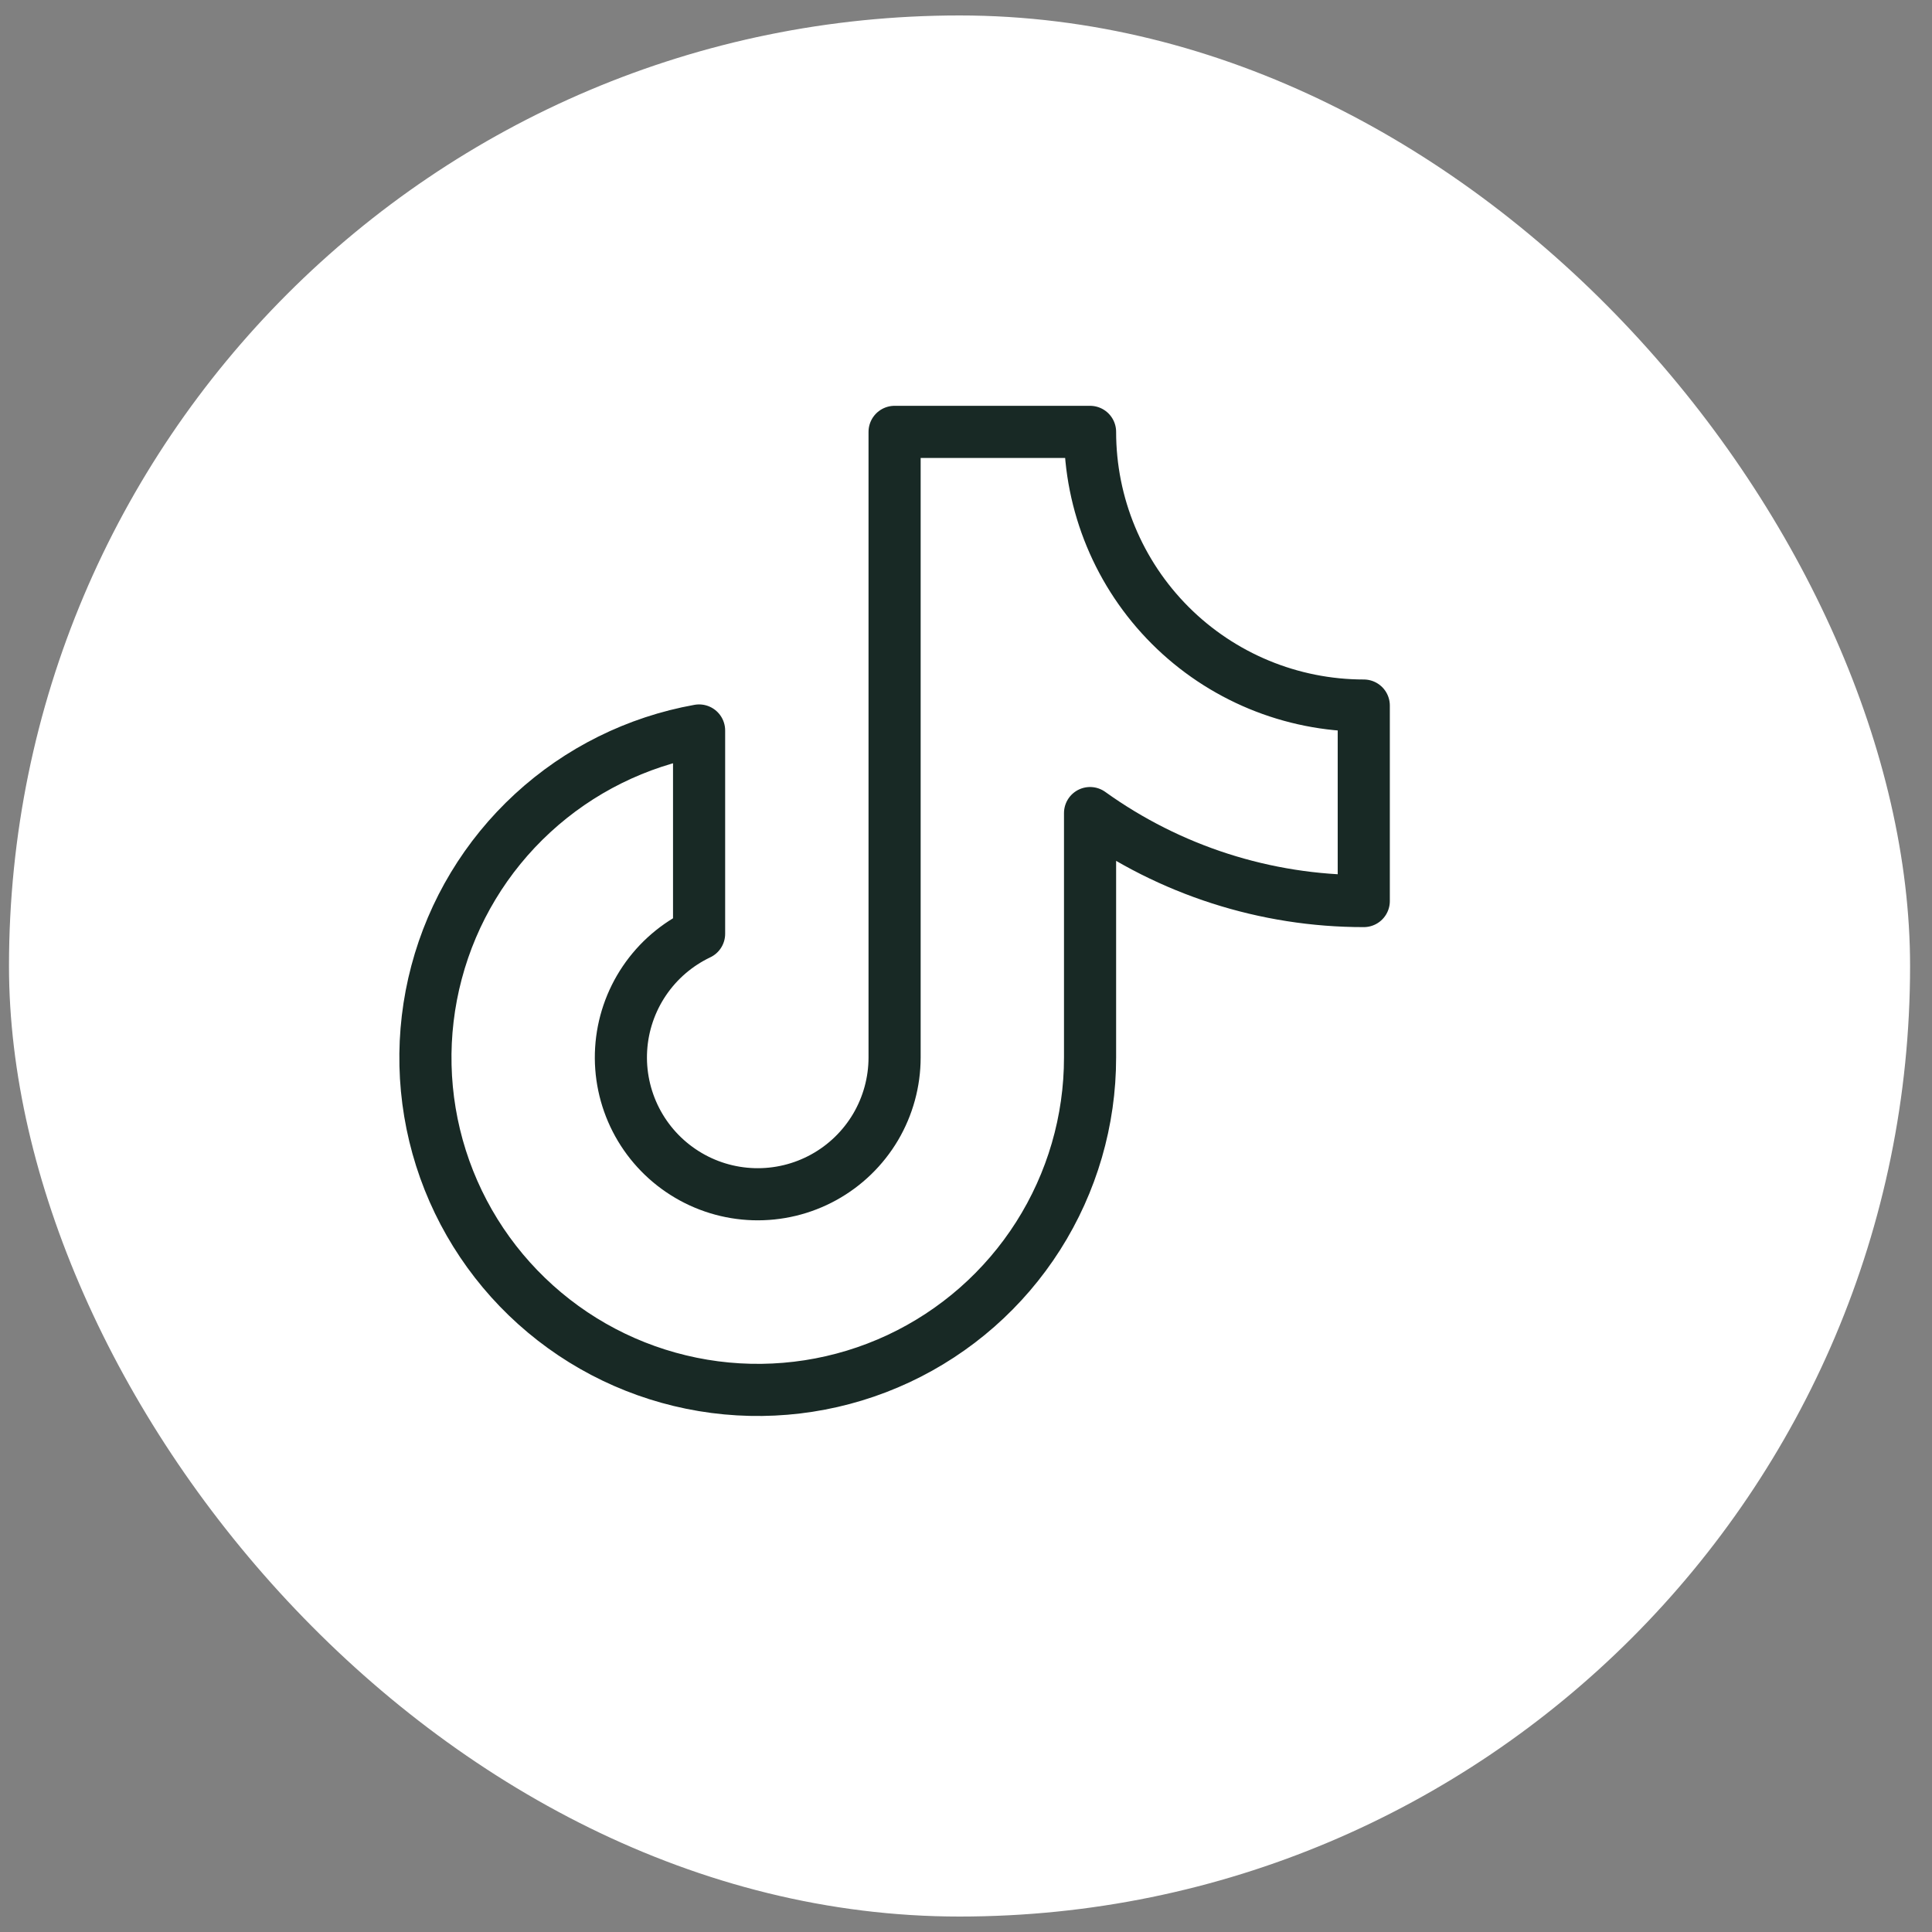 <svg width="52" height="52" viewBox="0 0 52 52" fill="none" xmlns="http://www.w3.org/2000/svg">
<rect x="0" y="0" width="52" height="52" fill="#808080" stroke="none"/>
<rect x="0.242" y="0.416" width="51.168" height="51.168" rx="25.584" fill="white"/>
<path d="M29.339 21.884C31.486 23.425 34.063 24.254 36.706 24.252V18.99C34.752 18.99 32.878 18.214 31.497 16.833C30.115 15.451 29.339 13.578 29.339 11.624H24.078V28.461C24.078 29.12 23.901 29.767 23.566 30.335C23.23 30.902 22.749 31.369 22.171 31.687C21.594 32.005 20.942 32.162 20.283 32.142C19.624 32.122 18.983 31.926 18.426 31.573C17.869 31.221 17.417 30.726 17.116 30.139C16.816 29.552 16.678 28.896 16.718 28.238C16.758 27.58 16.974 26.945 17.343 26.399C17.712 25.853 18.221 25.416 18.816 25.133V19.661C17.141 19.961 15.586 20.733 14.335 21.886C13.083 23.039 12.186 24.525 11.75 26.17C11.313 27.815 11.354 29.55 11.869 31.172C12.384 32.794 13.351 34.235 14.657 35.327C15.962 36.419 17.552 37.115 19.239 37.335C20.927 37.555 22.642 37.289 24.184 36.568C25.725 35.847 27.029 34.701 27.942 33.265C28.855 31.829 29.34 30.163 29.339 28.461V21.884Z" stroke="#182925" stroke-width="1.403" stroke-linecap="round" stroke-linejoin="round"/>
</svg>
